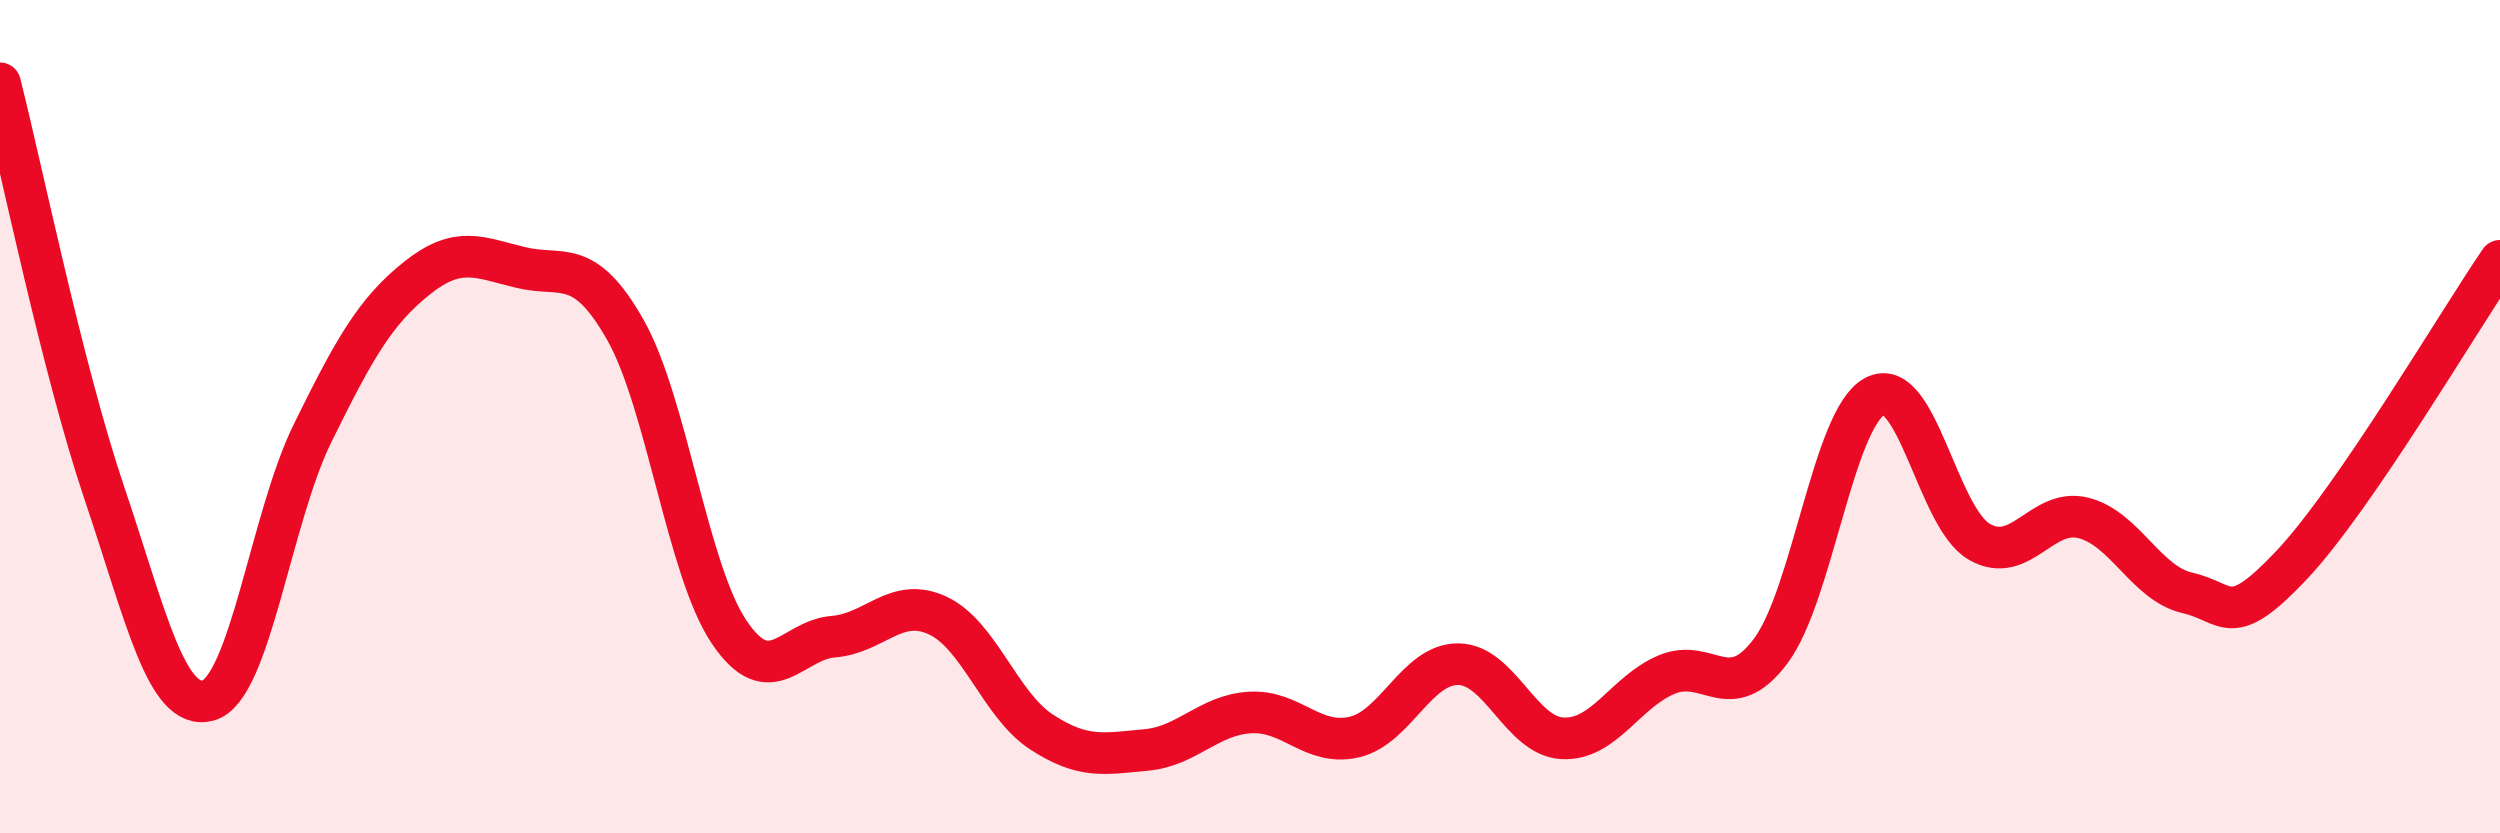 
    <svg width="60" height="20" viewBox="0 0 60 20" xmlns="http://www.w3.org/2000/svg">
      <path
        d="M 0,2 C 0.5,3.96 1.5,8.86 2.5,11.82 C 3.5,14.78 4,17.09 5,16.81 C 6,16.53 6.5,12.43 7.5,10.4 C 8.5,8.37 9,7.48 10,6.68 C 11,5.88 11.5,6.18 12.5,6.42 C 13.5,6.66 14,6.15 15,7.9 C 16,9.65 16.5,13.69 17.5,15.17 C 18.5,16.65 19,15.36 20,15.28 C 21,15.2 21.5,14.31 22.5,14.77 C 23.5,15.23 24,16.92 25,17.57 C 26,18.22 26.5,18.09 27.5,18 C 28.5,17.91 29,17.16 30,17.1 C 31,17.04 31.5,17.92 32.5,17.69 C 33.5,17.46 34,15.93 35,15.94 C 36,15.95 36.5,17.67 37.5,17.72 C 38.5,17.77 39,16.61 40,16.19 C 41,15.77 41.5,16.96 42.5,15.62 C 43.5,14.28 44,10.03 45,9.51 C 46,8.99 46.5,12.42 47.5,13 C 48.5,13.58 49,12.18 50,12.43 C 51,12.68 51.5,14 52.5,14.23 C 53.5,14.46 53.5,15.15 55,13.56 C 56.5,11.97 59,7.72 60,6.26L60 20L0 20Z"
        fill="#EB0A25"
        opacity="0.1"
        stroke-linecap="round"
        stroke-linejoin="round"
      />
      <path
        d="M 0,2 C 0.5,3.96 1.5,8.86 2.5,11.82 C 3.5,14.78 4,17.09 5,16.81 C 6,16.53 6.5,12.43 7.5,10.4 C 8.5,8.37 9,7.48 10,6.68 C 11,5.88 11.5,6.18 12.5,6.42 C 13.5,6.66 14,6.15 15,7.9 C 16,9.65 16.5,13.69 17.5,15.17 C 18.5,16.65 19,15.36 20,15.28 C 21,15.2 21.5,14.31 22.5,14.77 C 23.5,15.23 24,16.92 25,17.57 C 26,18.22 26.5,18.09 27.5,18 C 28.5,17.91 29,17.16 30,17.1 C 31,17.04 31.5,17.92 32.5,17.69 C 33.5,17.46 34,15.93 35,15.94 C 36,15.95 36.5,17.67 37.5,17.72 C 38.5,17.77 39,16.61 40,16.19 C 41,15.77 41.5,16.96 42.5,15.62 C 43.5,14.28 44,10.03 45,9.51 C 46,8.99 46.5,12.42 47.5,13 C 48.5,13.58 49,12.18 50,12.43 C 51,12.68 51.5,14 52.5,14.23 C 53.5,14.46 53.5,15.15 55,13.56 C 56.5,11.97 59,7.72 60,6.26"
        stroke="#EB0A25"
        stroke-width="1"
        fill="none"
        stroke-linecap="round"
        stroke-linejoin="round"
      />
    </svg>
  